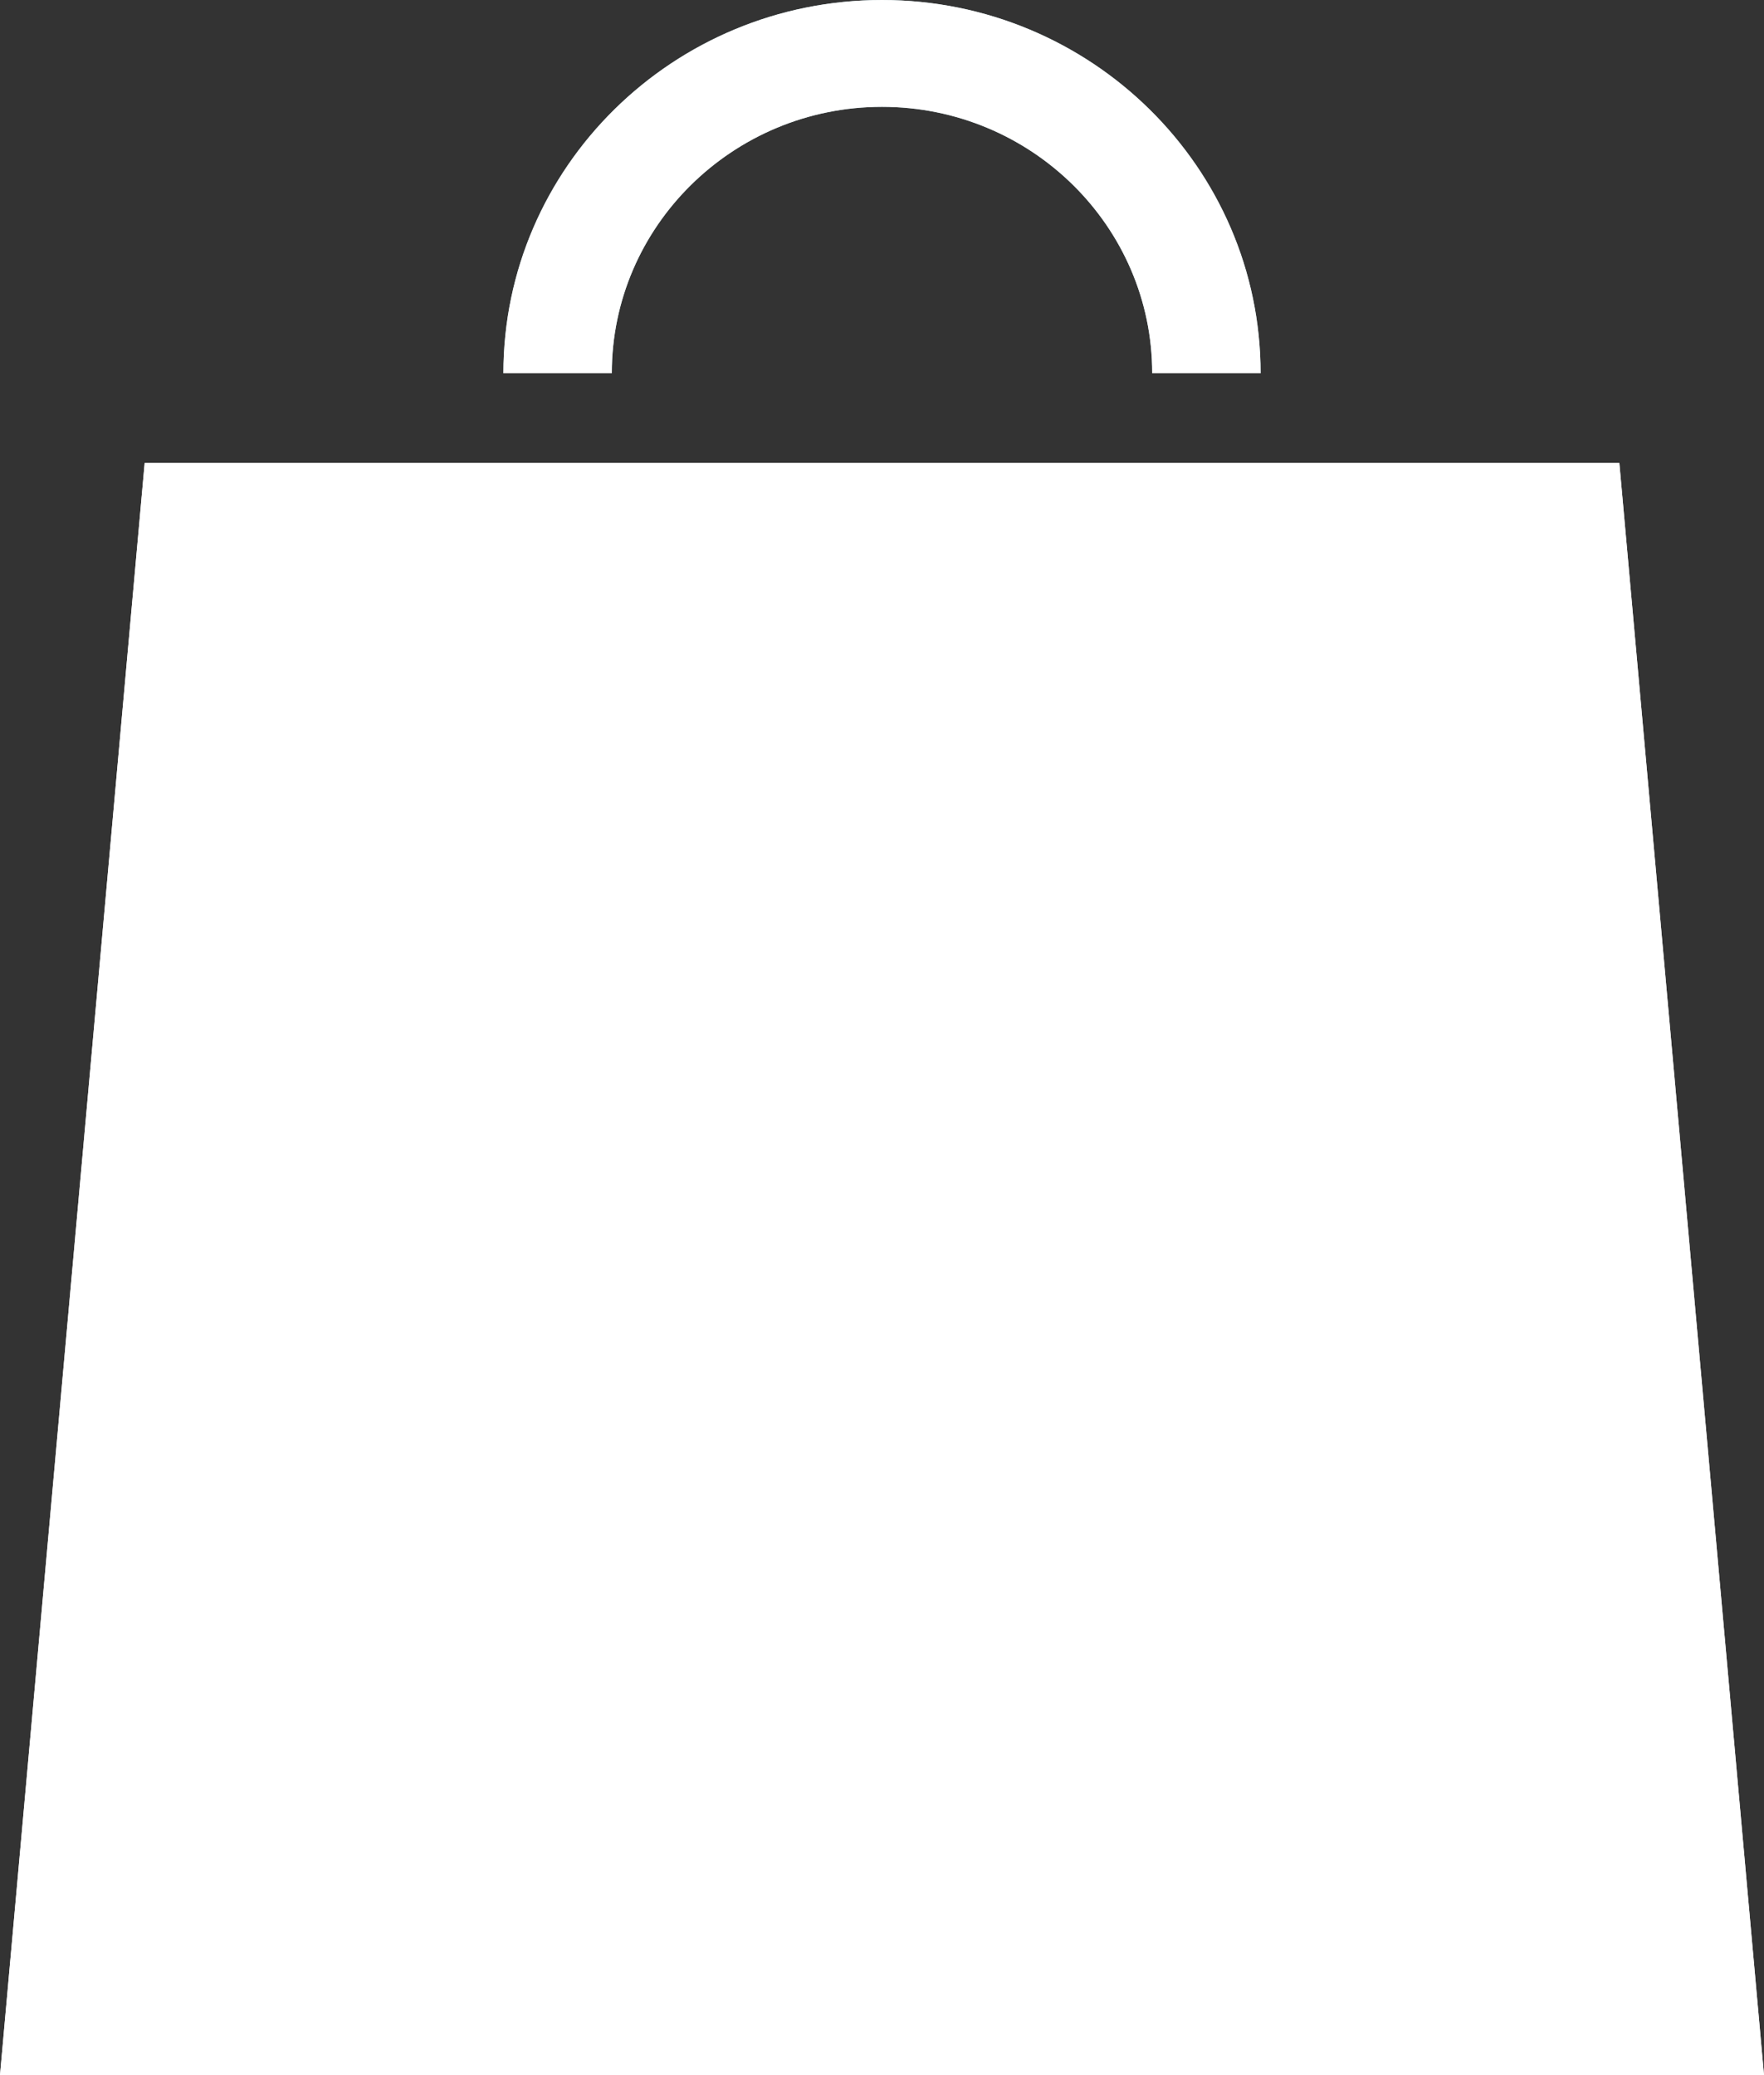 <svg width="51" height="60" viewBox="0 0 51 60" fill="none" xmlns="http://www.w3.org/2000/svg">
<rect x="0" y="0" width="51" height="60" fill="#333333" stroke="none"/>
<g clip-path="url(#clip0_217_160)">
<path d="M46.817 13.382H36.446H14.554H12.351H4.183L0 60H51L46.817 13.382Z" fill="#FFFFFF"/>
<path d="M17.688 10.792C17.688 6.544 21.192 3.089 25.5 3.089C29.808 3.089 33.312 6.544 33.312 10.792H36.446C36.446 4.84 31.537 0 25.5 0C19.463 0 14.554 4.84 14.554 10.792H17.688Z" fill="#B5D0D7"/>
<path d="M46.817 13.382H36.446H14.554H12.351H4.183L0 60H51L46.817 13.382Z" fill="#FFFFFF"/>
<path d="M17.688 10.792C17.688 6.544 21.192 3.089 25.5 3.089C29.808 3.089 33.312 6.544 33.312 10.792H36.446C36.446 4.84 31.537 0 25.5 0C19.463 0 14.554 4.84 14.554 10.792H17.688Z" fill="#FFFFFF"/>
</g>
<defs>
<clipPath id="clip0_217_160">
<rect width="51" height="60" fill="white"/>
</clipPath>
</defs>
</svg>
